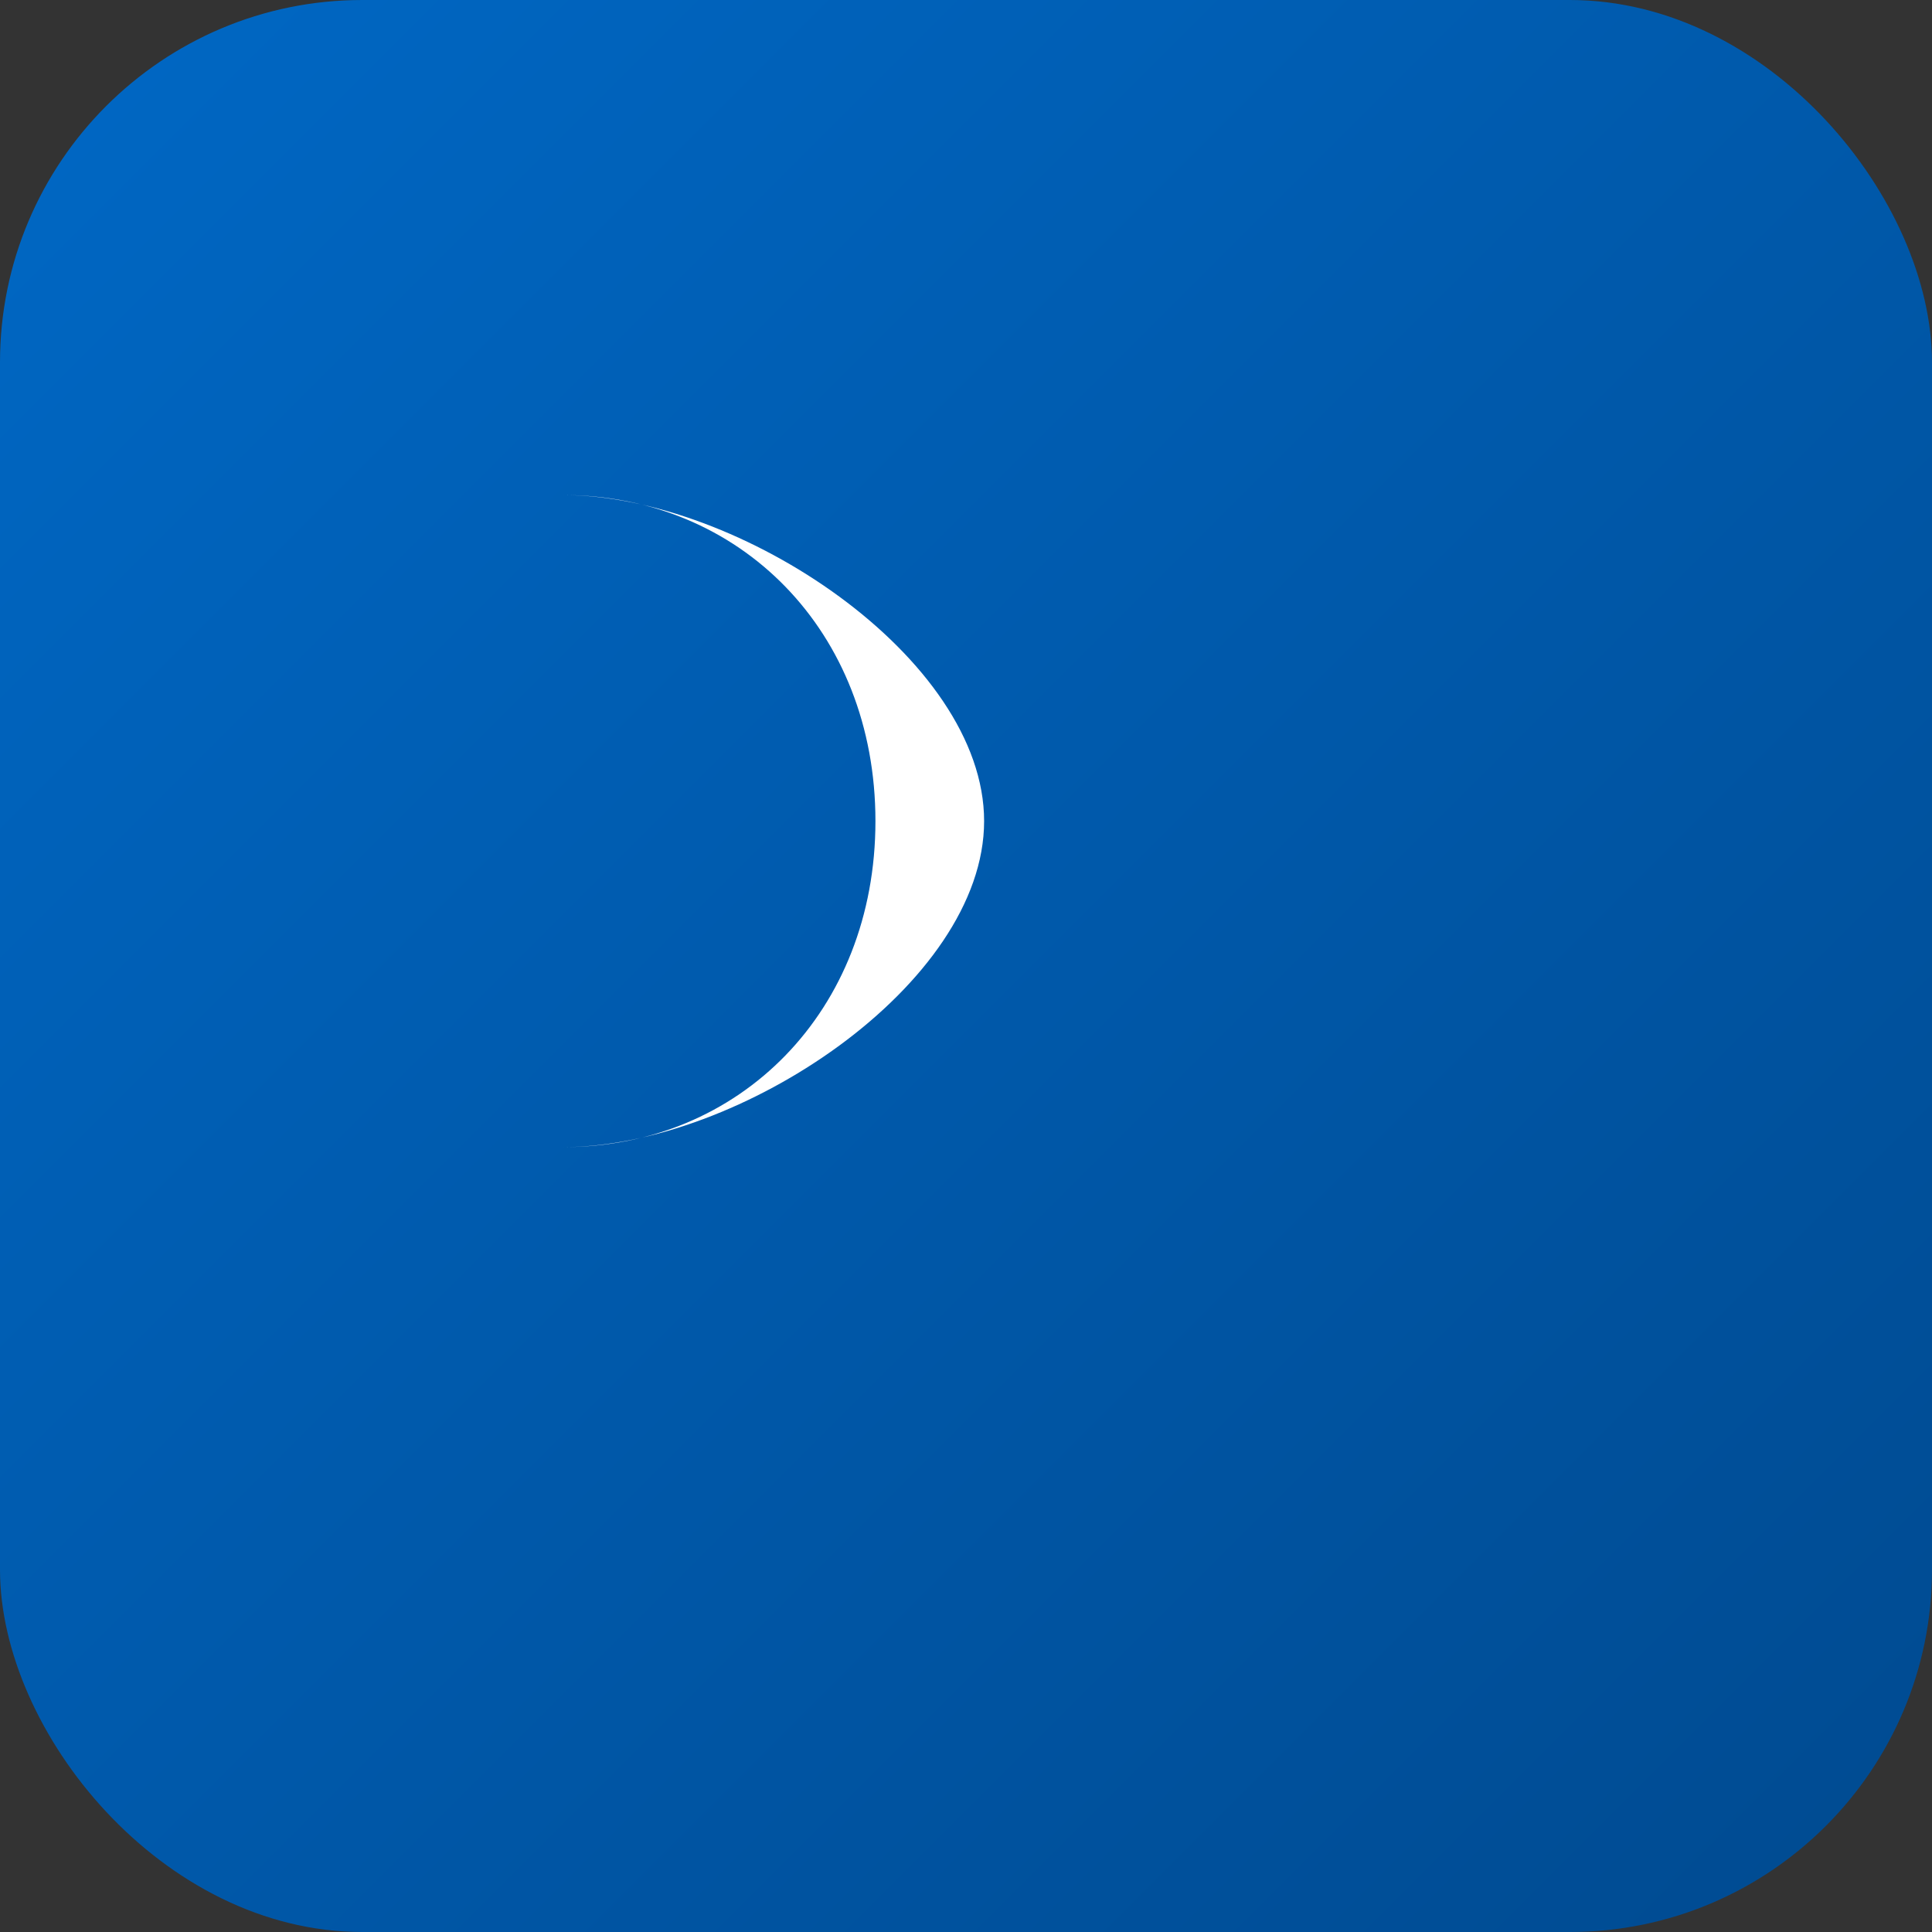 <svg xmlns="http://www.w3.org/2000/svg" viewBox="0 0 64 64">
  <rect x="0" y="0" width="64" height="64" fill="#333333" stroke="none"/>
  <title>Portal Admin</title>
  <defs>
    <linearGradient id="g" x1="0" x2="1" y1="0" y2="1">
      <stop offset="0%" stop-color="#0068c5" />
      <stop offset="100%" stop-color="#004a90" />
    </linearGradient>
  </defs>
  <rect width="100%" height="100%" rx="12" fill="url(#g)" />
  <g transform="translate(2,2) scale(0.9)" fill="#fff">
    <path d="M18.5 40C25 40 30 35 30 28c0-7-5-12-11.5-12H12v24h6.5zM12 16h6.5C25 16 34 22 34 28s-9 12-15.5 12H12V16z"/>
  </g>
</svg>
